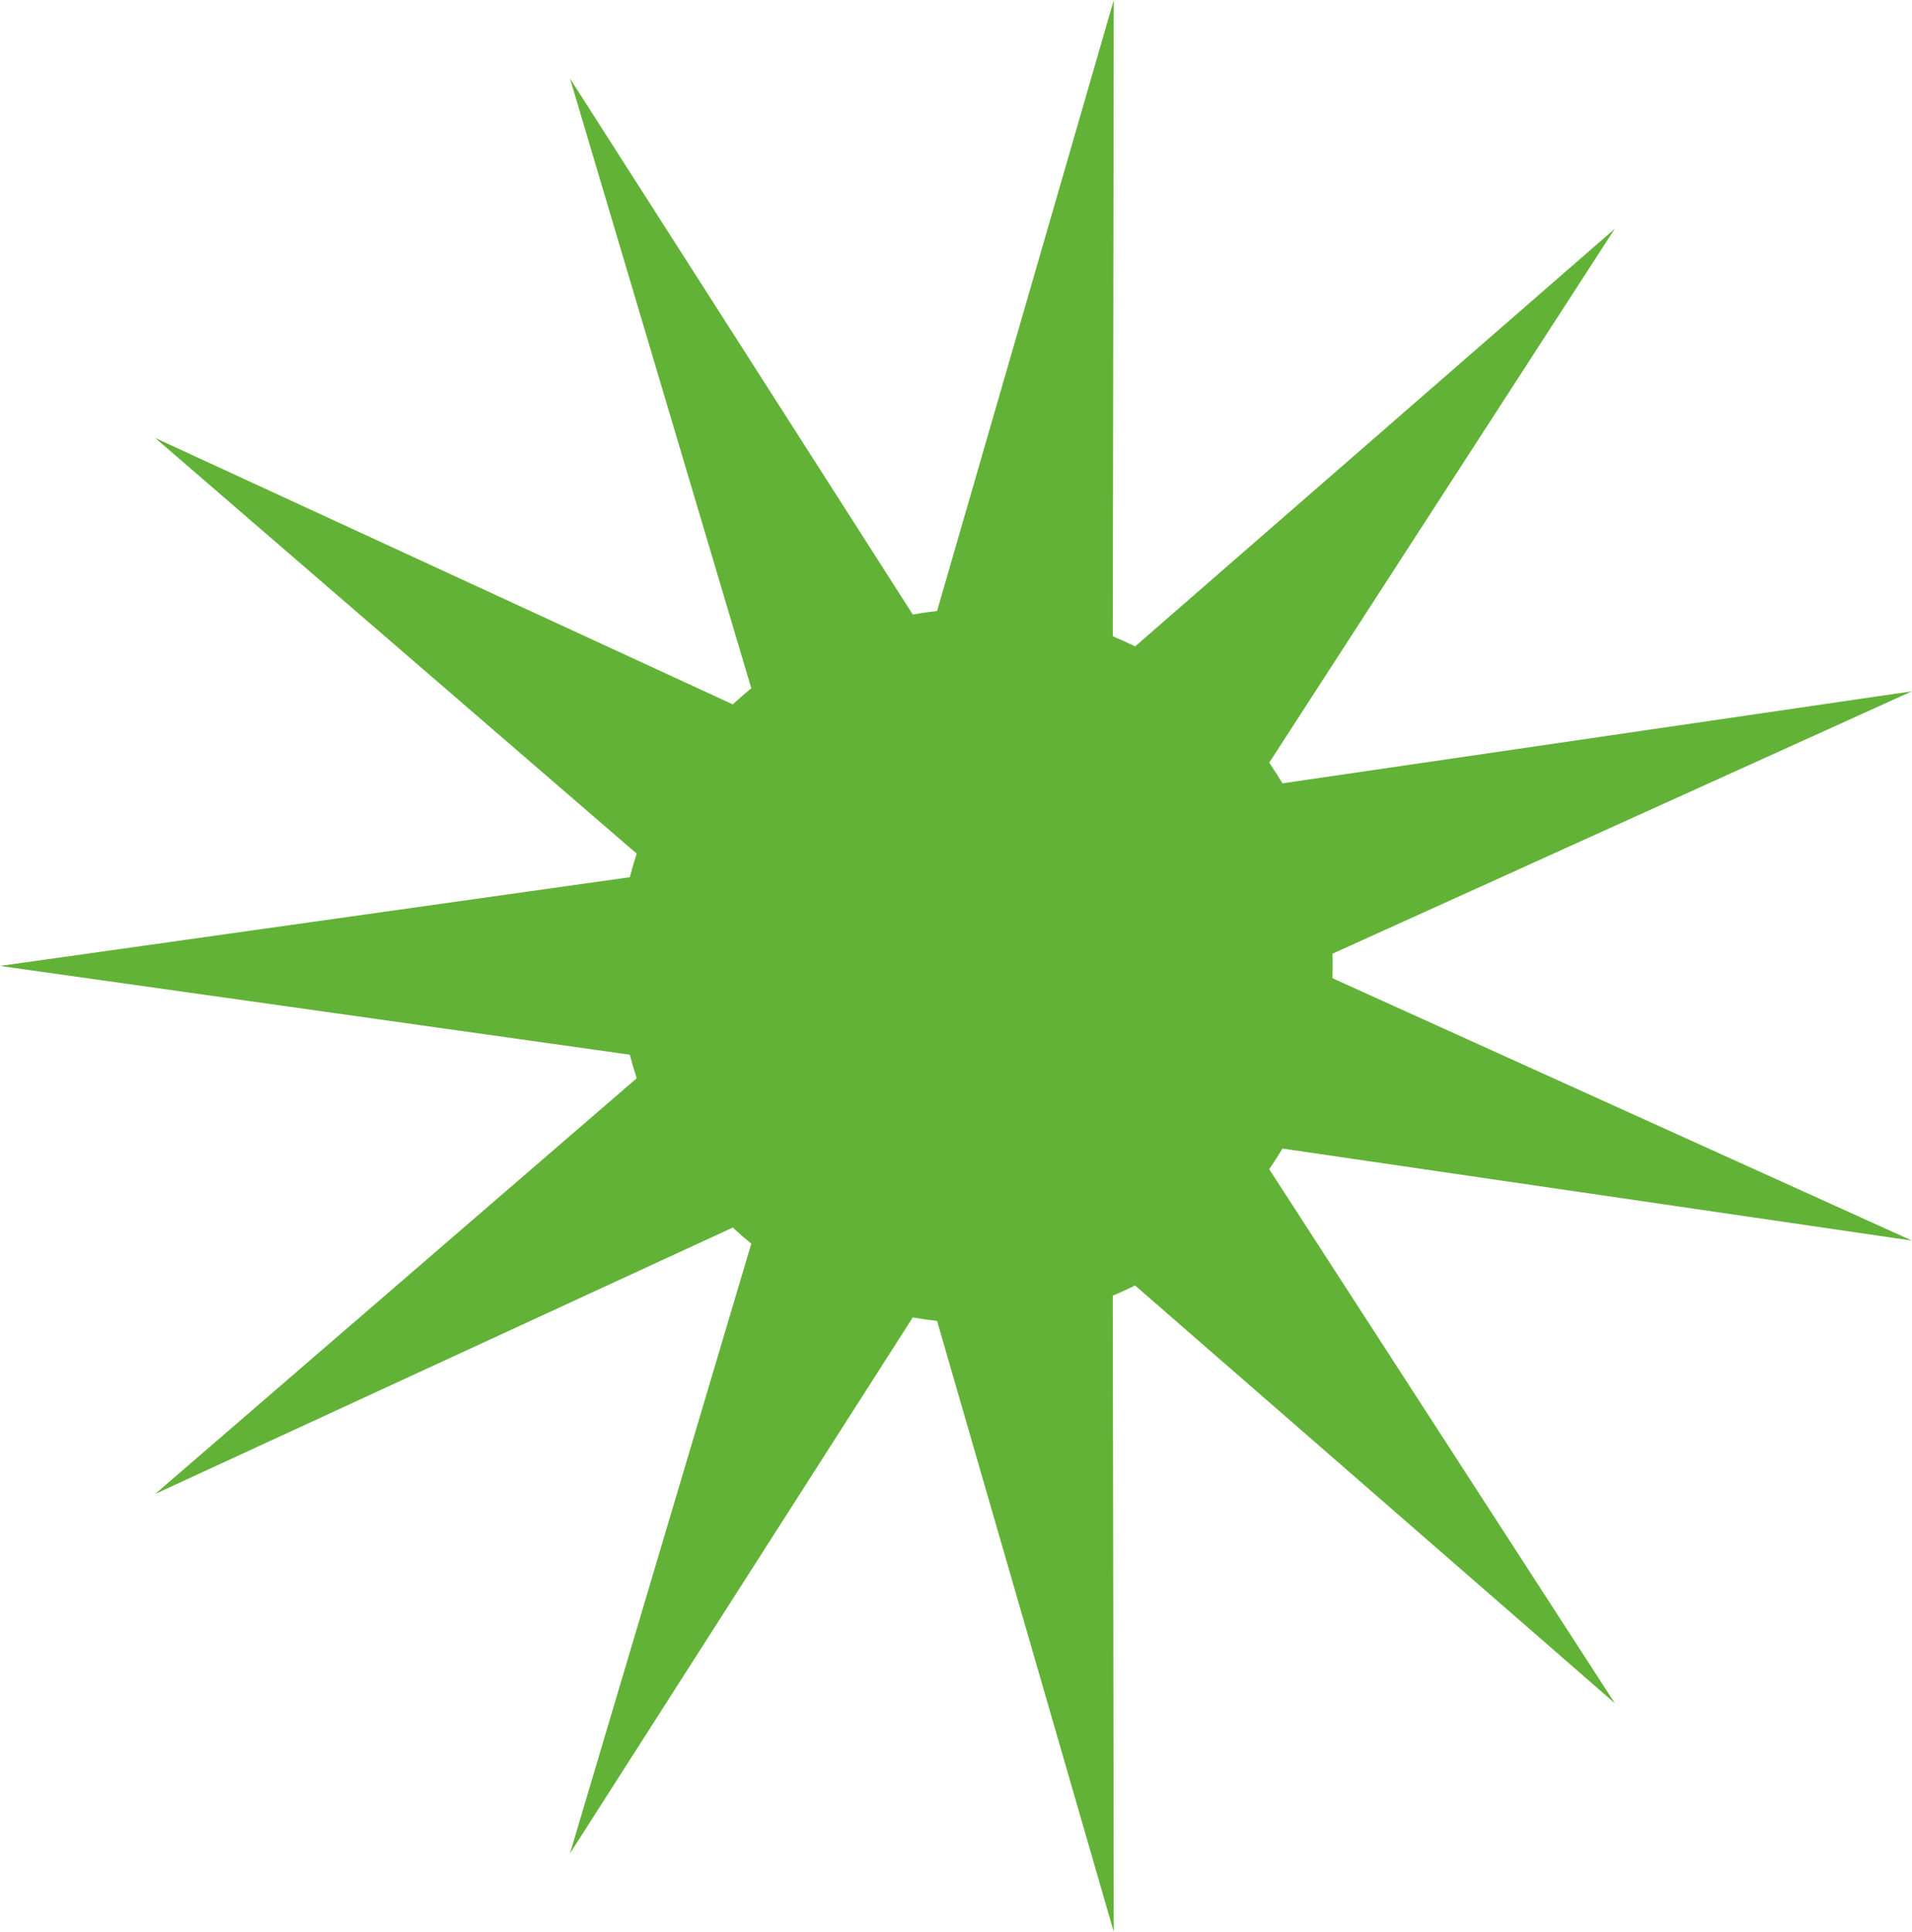 <?xml version="1.0" encoding="UTF-8"?> <svg xmlns="http://www.w3.org/2000/svg" xmlns:xlink="http://www.w3.org/1999/xlink" xmlns:xodm="http://www.corel.com/coreldraw/odm/2003" xml:space="preserve" width="69.946mm" height="70.671mm" version="1.1" style="shape-rendering:geometricPrecision; text-rendering:geometricPrecision; image-rendering:optimizeQuality; fill-rule:evenodd; clip-rule:evenodd" viewBox="0 0 3242.23 3275.82"> <defs> <style type="text/css"> .fil0 {fill:#62B238} </style> </defs> <g id="Слой_x0020_1">  <path class="fil0" d="M1067.97 1487.42c3.46,-13.5 7.37,-26.83 11.71,-39.95l-14.59 -12.58 -802 -692.3 962.08 443.72 17.39 8.02c10.16,-9.44 20.65,-18.53 31.44,-27.27l-5.49 -18.46 -301.96 -1015.53 570.83 892.54 10.44 16.33c13.58,-2.41 27.31,-4.39 41.19,-5.88l5.29 -18.31 294.37 -1017.76 -1.66 1059.48 -0.03 19.33c12.84,5.34 25.44,11.12 37.82,17.3l14.45 -12.58 799.04 -695.71 -575.67 889.42 -10.4 16.06c7.89,11.38 15.41,23.02 22.53,34.95l19.16 -2.8 1048.32 -153.28 -965.15 437 -17.61 7.98c0.24,6.89 0.39,13.81 0.39,20.77 0,6.95 -0.12,13.89 -0.35,20.78l17.57 7.95 965.15 437 -1048.32 -153.28 -19.17 -2.8c-7.12,11.92 -14.62,23.58 -22.51,34.96l10.39 16.05 575.67 889.43 -799.04 -695.71 -14.47 -12.6c-12.37,6.19 -24.96,11.97 -37.8,17.31l0.03 19.34 1.66 1059.48 -294.37 -1017.76 -5.29 -18.27c-13.88,-1.49 -27.62,-3.46 -41.21,-5.88l-10.42 16.3 -570.83 892.54 301.96 -1015.53 5.49 -18.47c-10.79,-8.73 -21.26,-17.82 -31.42,-27.26l-17.4 8.03 -962.08 443.71 802 -692.3 14.6 -12.6c-4.34,-13.12 -8.25,-26.44 -11.7,-39.94l-18.89 -2.66 -1049.11 -147.83 1049.11 -147.83 18.87 -2.66z"></path> </g> </svg> 